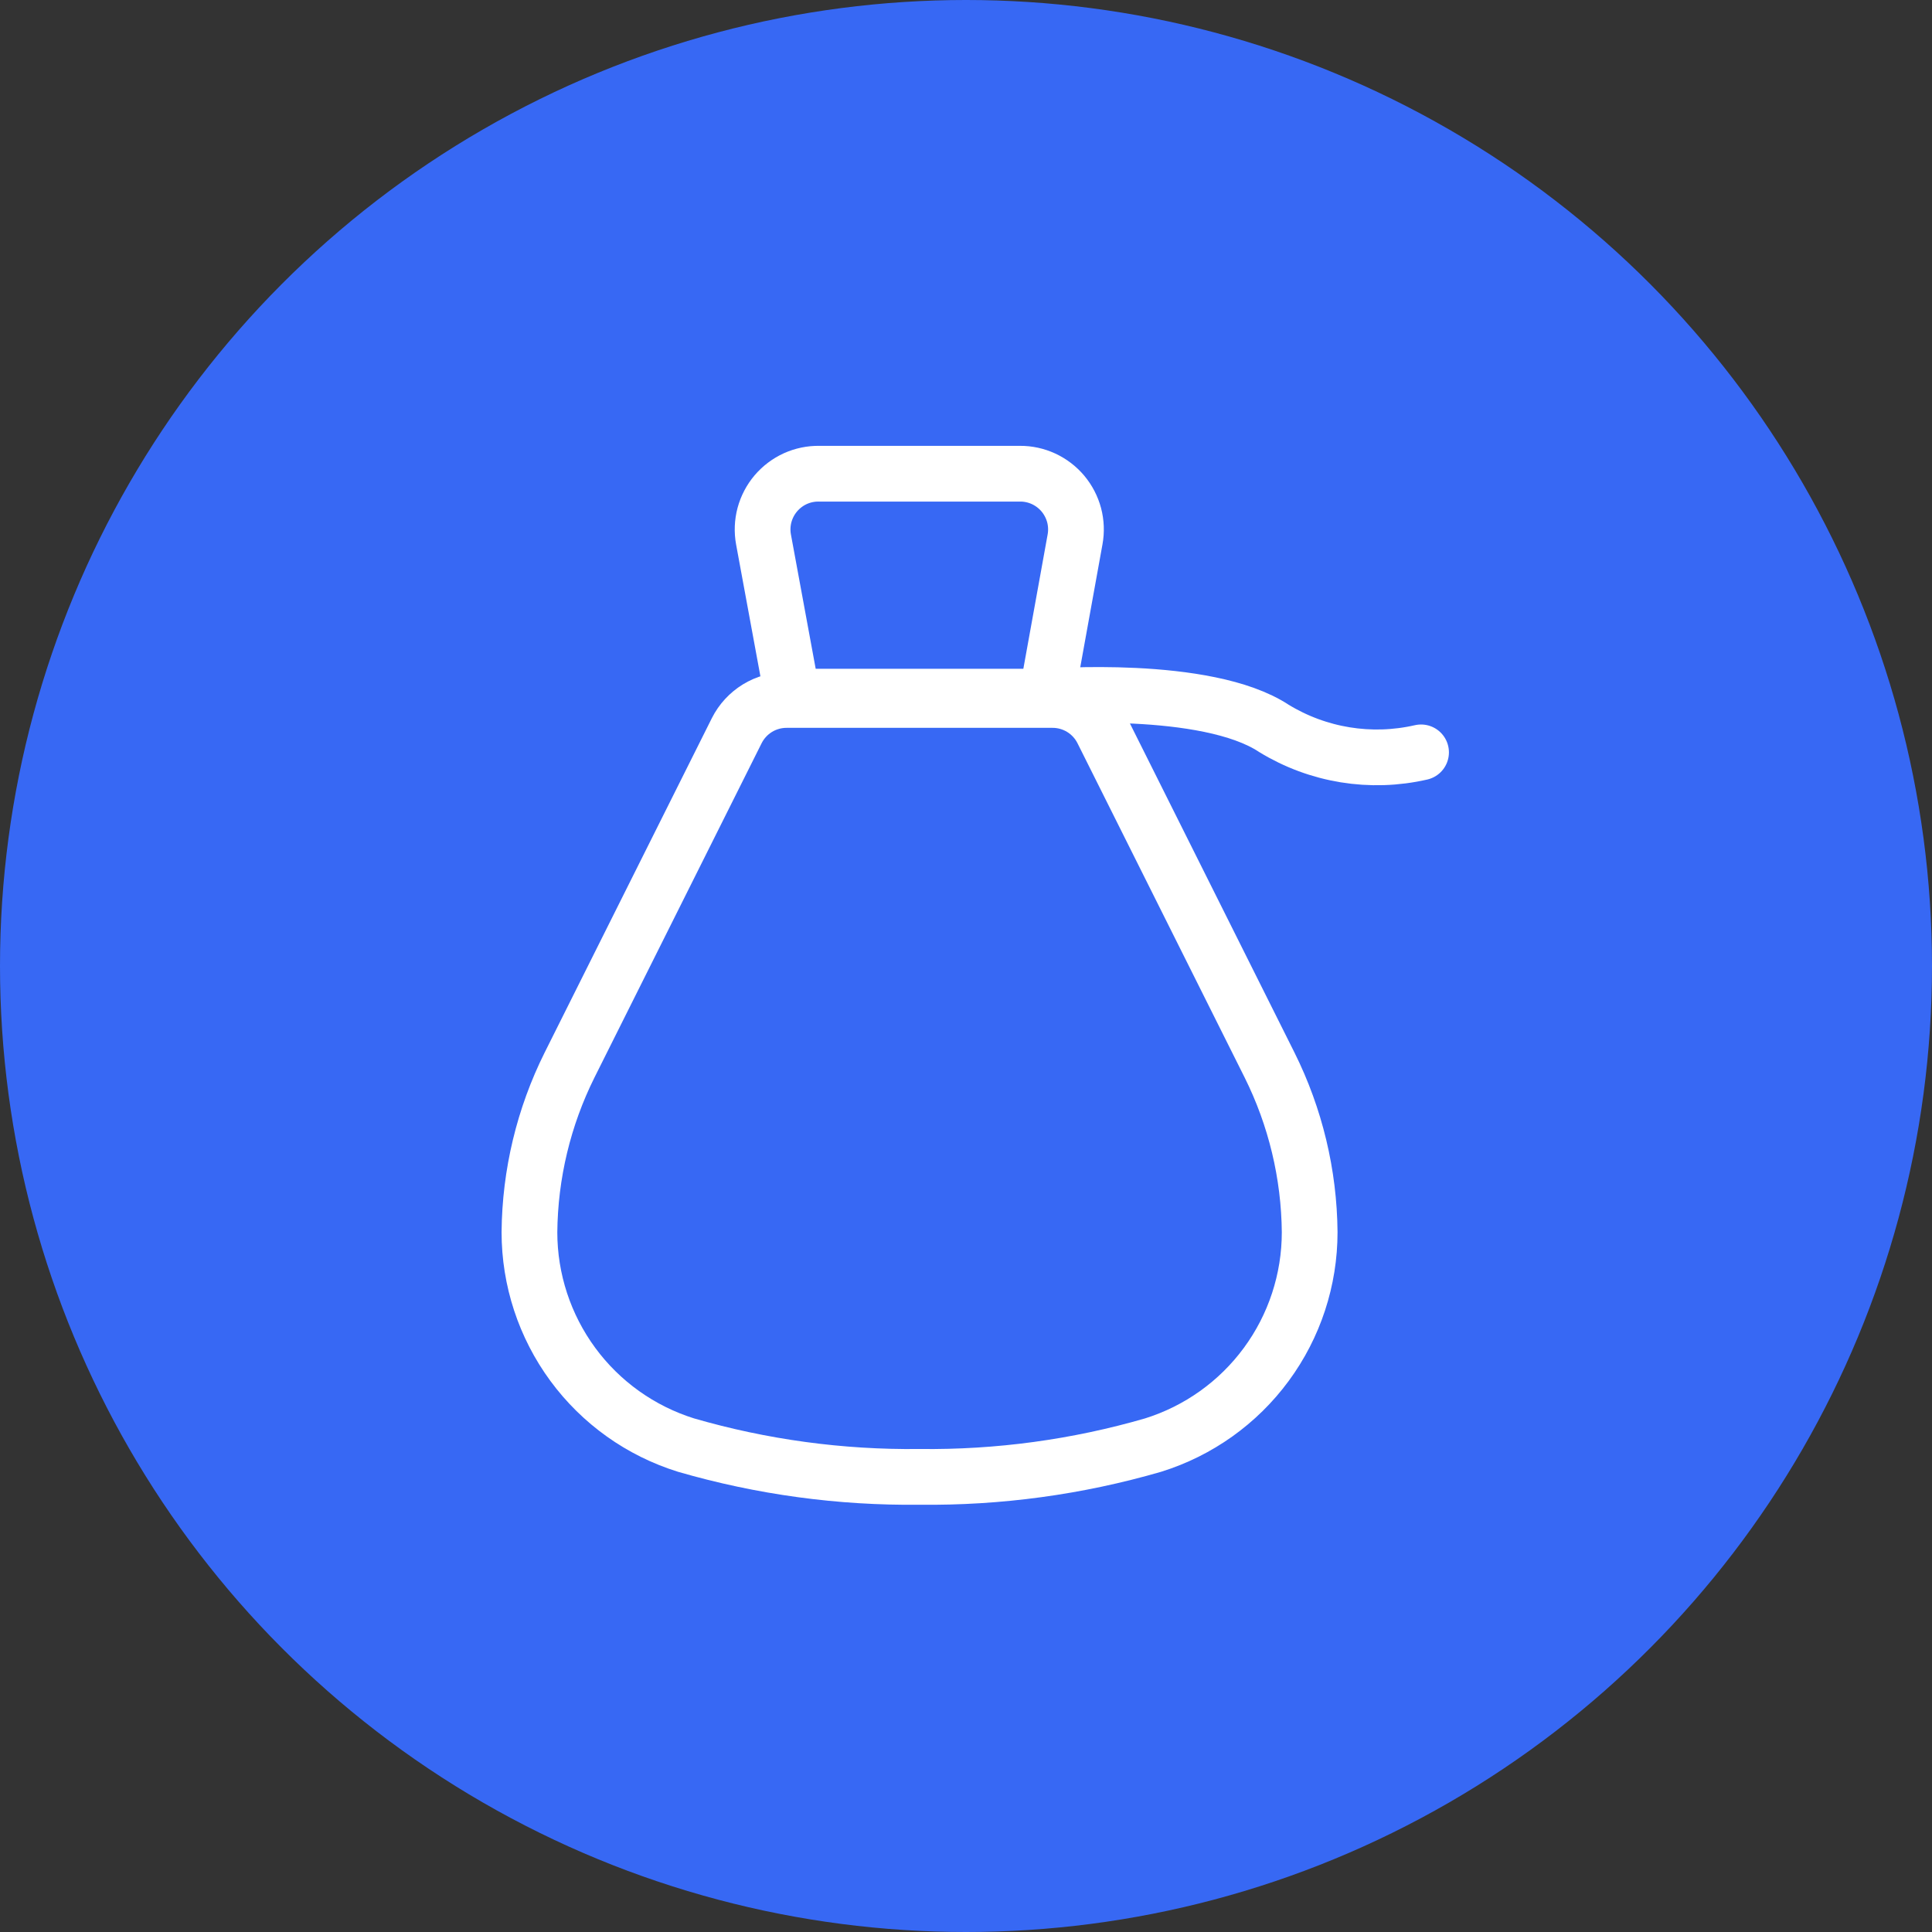 <svg width="52" height="52" viewBox="0 0 52 52" fill="none" xmlns="http://www.w3.org/2000/svg">
<rect x="0" y="0" width="52" height="52" fill="#333333" stroke="none"/>
<circle cx="26" cy="26" r="26" fill="#3768F4"/>
<path d="M28.168 18.75C28.168 18.75 32.472 18.405 34.288 19.605C35.472 20.329 36.894 20.561 38.248 20.25" stroke="white" stroke-width="1.5" stroke-linecap="round" stroke-linejoin="round"/>
<path d="M28.17 18.75L28.935 14.52C28.975 14.303 28.966 14.08 28.91 13.866C28.853 13.653 28.75 13.455 28.609 13.286C28.467 13.117 28.289 12.981 28.089 12.888C27.889 12.796 27.671 12.748 27.45 12.75H22.05C21.828 12.746 21.608 12.792 21.406 12.883C21.204 12.975 21.025 13.111 20.881 13.28C20.738 13.449 20.634 13.648 20.576 13.863C20.519 14.077 20.51 14.302 20.55 14.52L21.33 18.75H28.17ZM24.75 39.75C26.876 39.775 28.993 39.487 31.035 38.895C32.257 38.514 33.325 37.753 34.083 36.722C34.842 35.691 35.25 34.444 35.25 33.165C35.236 31.602 34.867 30.064 34.17 28.665L29.67 19.665C29.544 19.415 29.351 19.206 29.113 19.06C28.874 18.914 28.599 18.838 28.32 18.84H21.18C20.901 18.838 20.626 18.914 20.387 19.06C20.149 19.206 19.956 19.415 19.83 19.665L15.33 28.665C14.633 30.064 14.264 31.602 14.25 33.165V33.165C14.25 34.444 14.659 35.691 15.417 36.722C16.175 37.753 17.243 38.514 18.465 38.895C20.507 39.487 22.624 39.775 24.75 39.75V39.75Z" stroke="white" stroke-width="1.5" stroke-linecap="round" stroke-linejoin="round"/>
</svg>
